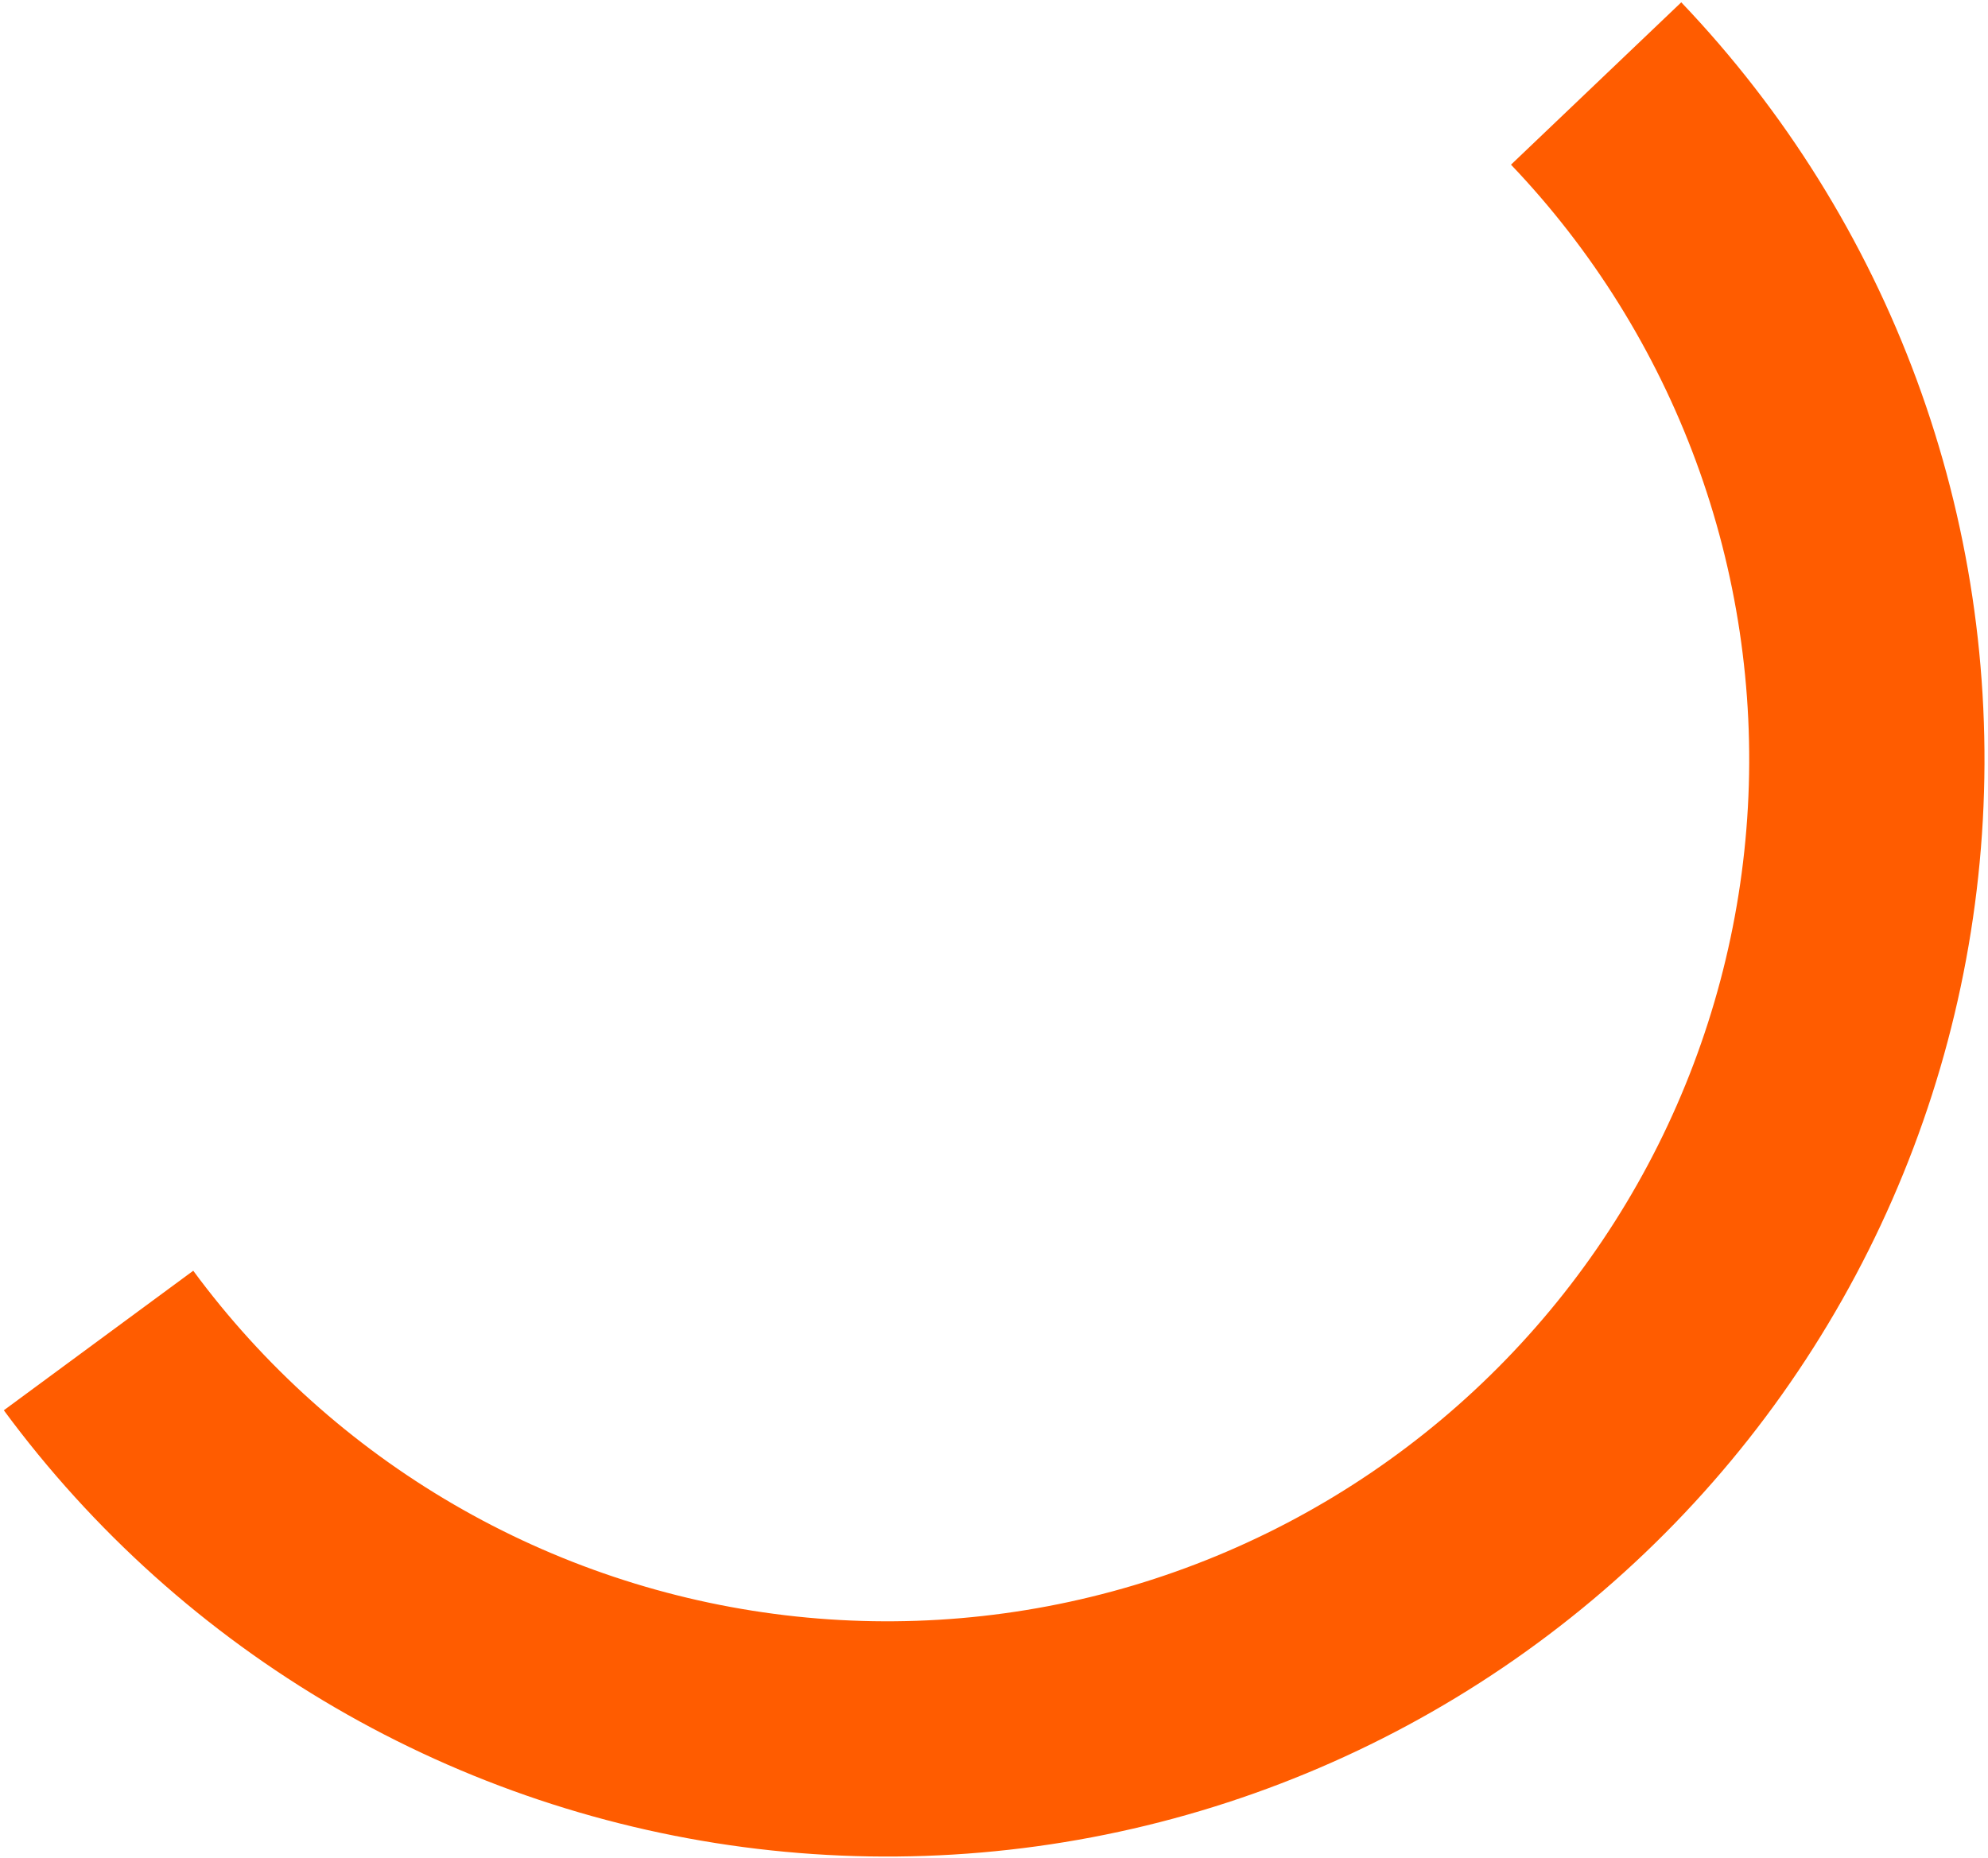 <?xml version="1.0" encoding="UTF-8"?> <svg xmlns="http://www.w3.org/2000/svg" width="369" height="345" viewBox="0 0 369 345" fill="none"> <path d="M0.711 261.822C17.222 284.228 38.15 303.013 62.203 317.016C86.256 331.019 112.924 339.944 140.561 343.239C168.198 346.535 196.217 344.131 222.888 336.176C249.56 328.221 274.318 314.884 295.635 296.988C316.951 279.093 334.374 257.018 346.826 232.127C359.279 207.235 366.499 180.056 368.038 152.266C369.578 124.476 365.406 96.665 355.779 70.551C346.152 44.436 331.275 20.572 312.066 0.43L280.462 30.572C295.552 46.394 307.239 65.141 314.801 85.656C322.364 106.171 325.642 128.019 324.432 149.85C323.222 171.681 317.551 193.032 307.769 212.586C297.986 232.14 284.299 249.481 267.554 263.54C250.808 277.598 231.359 288.075 210.406 294.325C189.454 300.574 167.443 302.462 145.732 299.873C124.021 297.285 103.072 290.274 84.176 279.273C65.281 268.272 48.84 253.516 35.87 235.914L0.711 261.822Z" fill="#FF5C00"></path> </svg> 